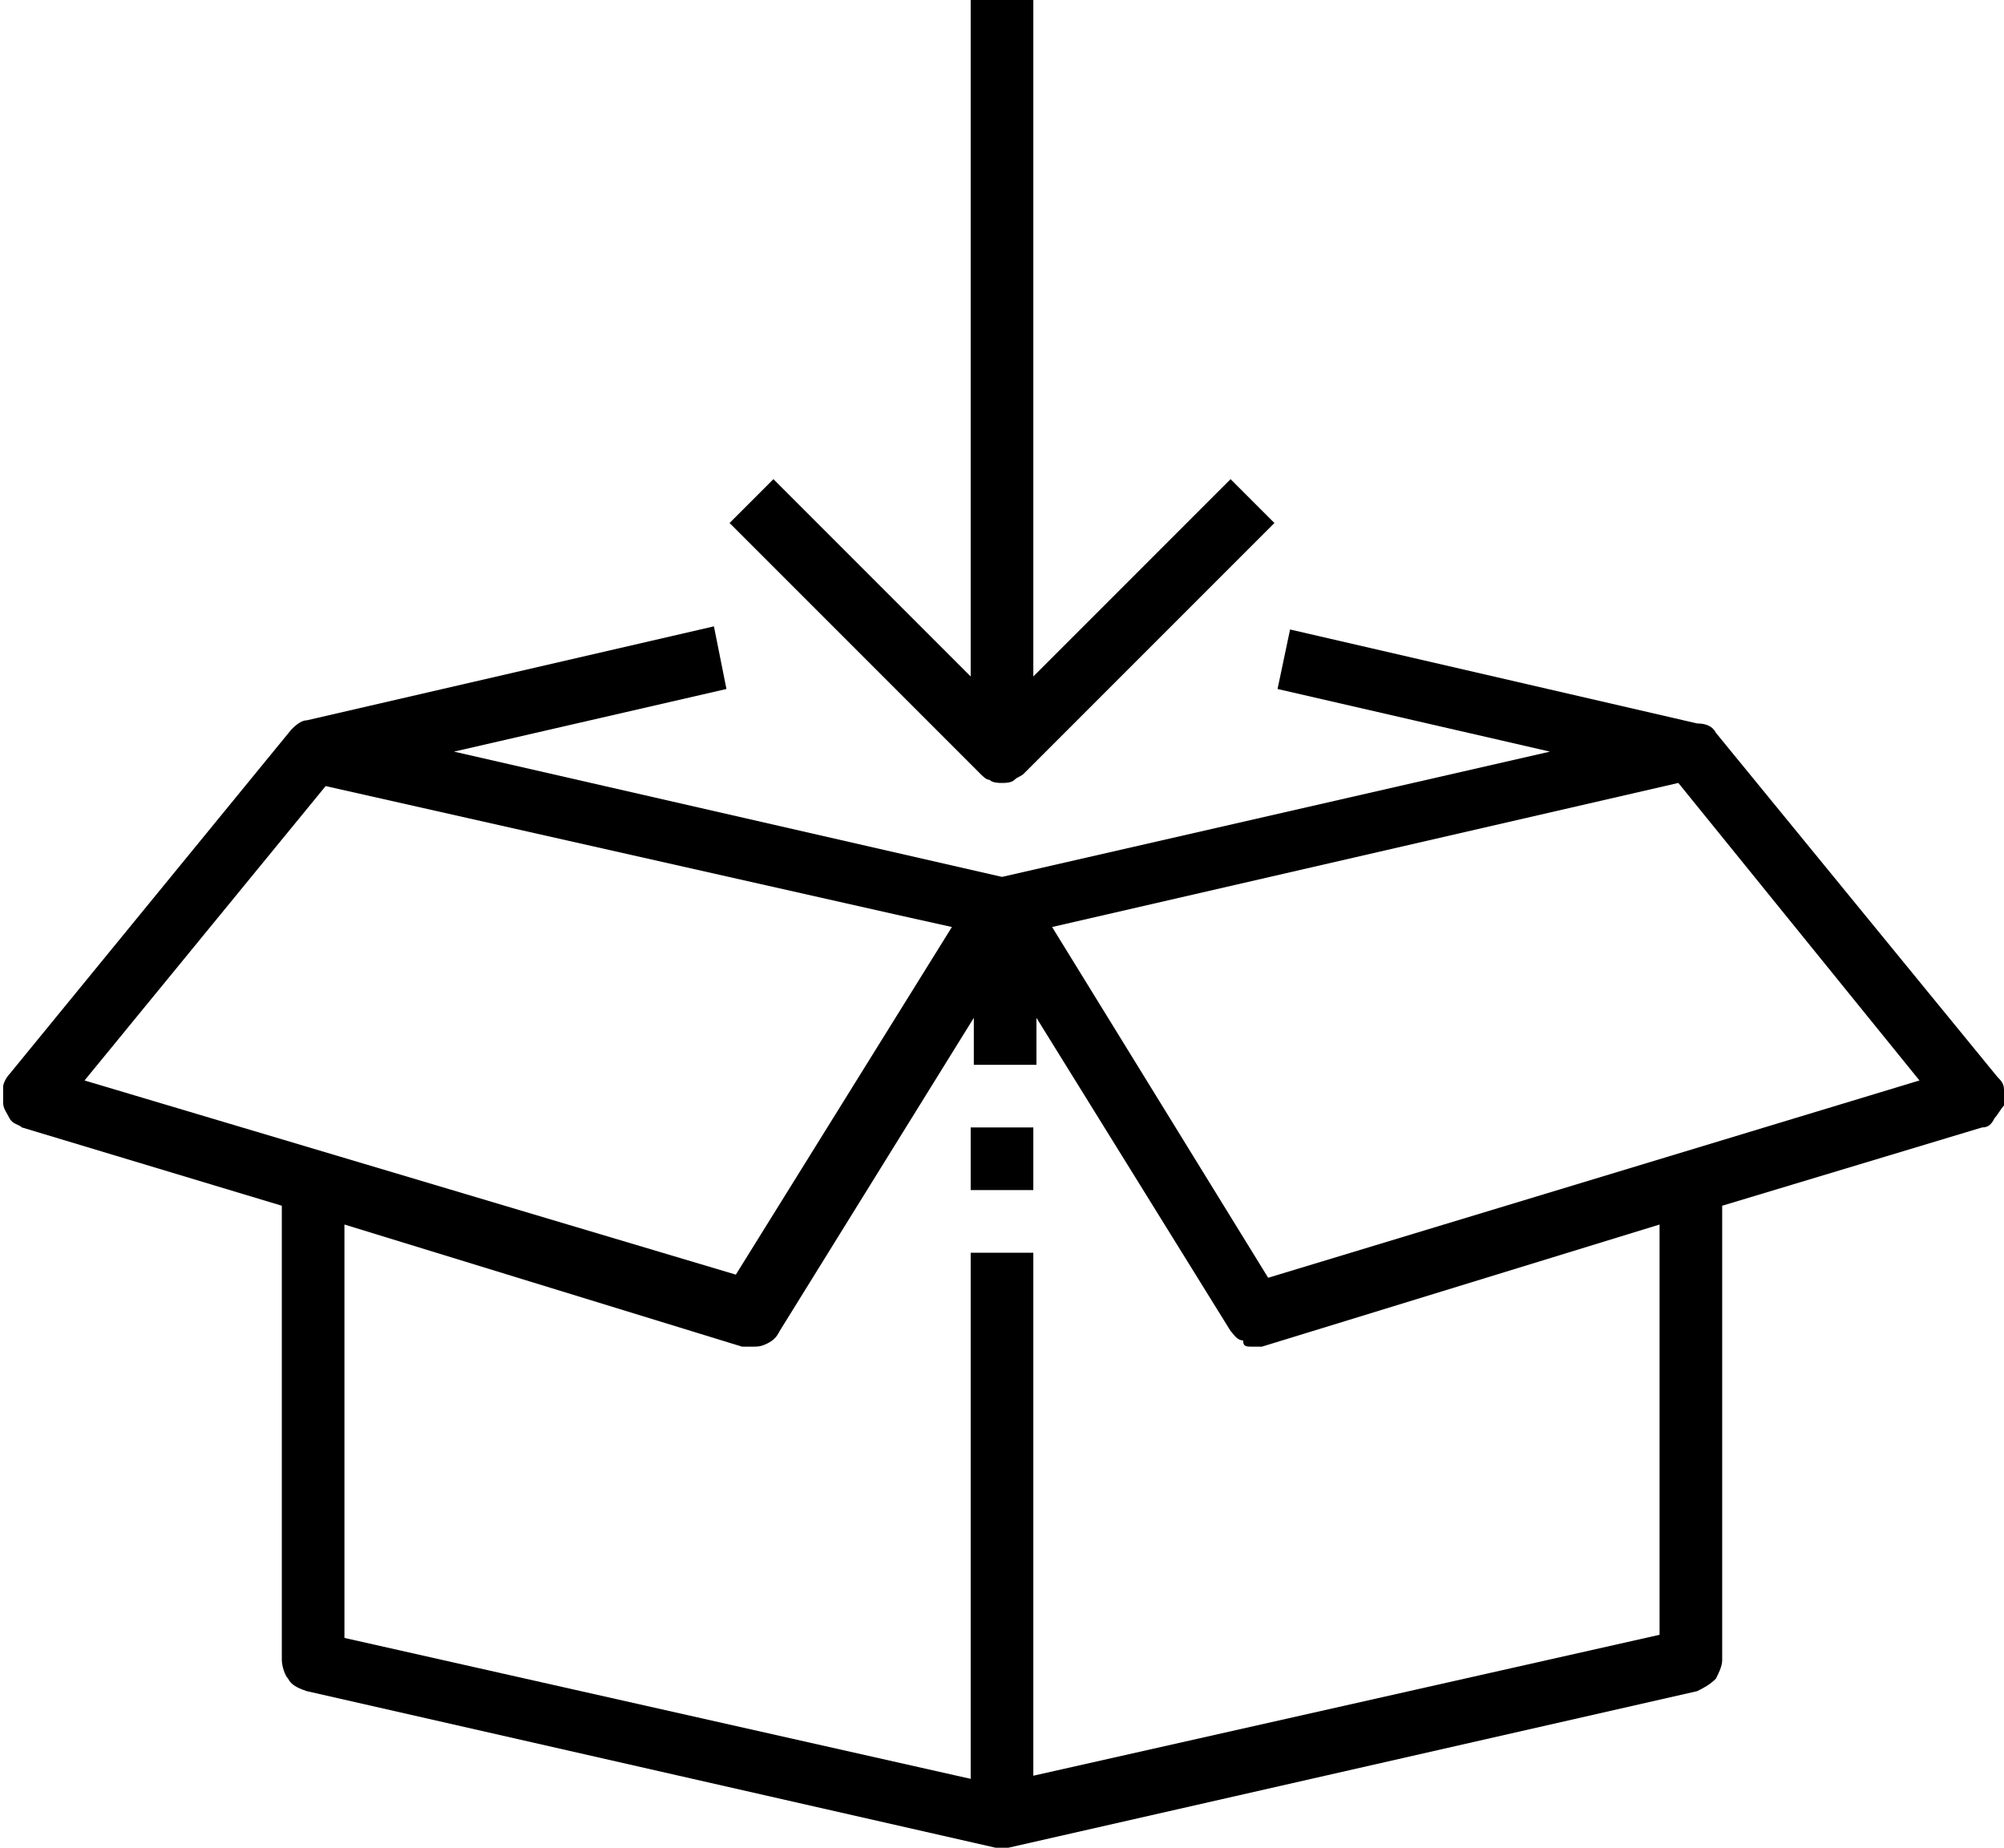 <?xml version="1.0" encoding="utf-8"?>
<!-- Generator: Adobe Illustrator 27.9.0, SVG Export Plug-In . SVG Version: 6.00 Build 0)  -->
<svg version="1.1" id="Layer_1" xmlns="http://www.w3.org/2000/svg" xmlns:xlink="http://www.w3.org/1999/xlink" x="0px" y="0px"
	 viewBox="0 0 64 59" style="enable-background:new 0 0 64 59;" xml:space="preserve">
<g>
	<path d="M31.8,59c0.1,0,0.1,0,0.2,0h0.2l22-5c0.2-0.1,0.4-0.2,0.6-0.4c0.1-0.2,0.2-0.4,0.2-0.6V38.5l8.3-2.5c0.2,0,0.3-0.1,0.4-0.3
		c0.1-0.1,0.2-0.3,0.3-0.4c0-0.2,0.1-0.3,0-0.5c0-0.2-0.1-0.3-0.2-0.4l-9-11c-0.1-0.2-0.3-0.3-0.6-0.3l-13-3L40.8,22l8.7,2L32,28
		l-17.5-4l8.7-2l-0.4-2l-13,3c-0.2,0-0.4,0.2-0.5,0.3l-9,11c-0.1,0.1-0.2,0.3-0.2,0.4c0,0.2,0,0.3,0,0.5c0,0.2,0.1,0.3,0.2,0.5
		s0.3,0.2,0.4,0.3L9,38.5V53c0,0.2,0.1,0.5,0.2,0.6c0.1,0.2,0.3,0.3,0.6,0.4L31.8,59z M61.3,34.5l-20.8,6.3l-6.9-11.2l20-4.6
		L61.3,34.5z M10.4,25.1l18.2,4.1l1.8,0.4l-6.9,11.1L2.7,34.5L10.4,25.1z M23.7,43c0.1,0,0.2,0,0.3,0c0.2,0,0.3,0,0.5-0.1
		s0.3-0.2,0.4-0.4l6.2-10V34h2v-1.5l6.2,10c0.1,0.1,0.2,0.3,0.4,0.3C39.7,43,39.8,43,40,43c0.1,0,0.2,0,0.3,0L53,39.1v13.1l-20,4.5
		V40h-2v16.8l-20-4.5V39.1L23.7,43z"/>
	<path d="M31,0v21.6l-6.3-6.3l-1.4,1.4l8,8c0.1,0.1,0.2,0.2,0.3,0.2C31.7,25,31.9,25,32,25c0.1,0,0.3,0,0.4-0.1
		c0.1-0.1,0.2-0.1,0.3-0.2l8-8l-1.4-1.4L33,21.6V0H31z"/>
	<path d="M31,36h2v2h-2V36z"/>
</g>
</svg>
